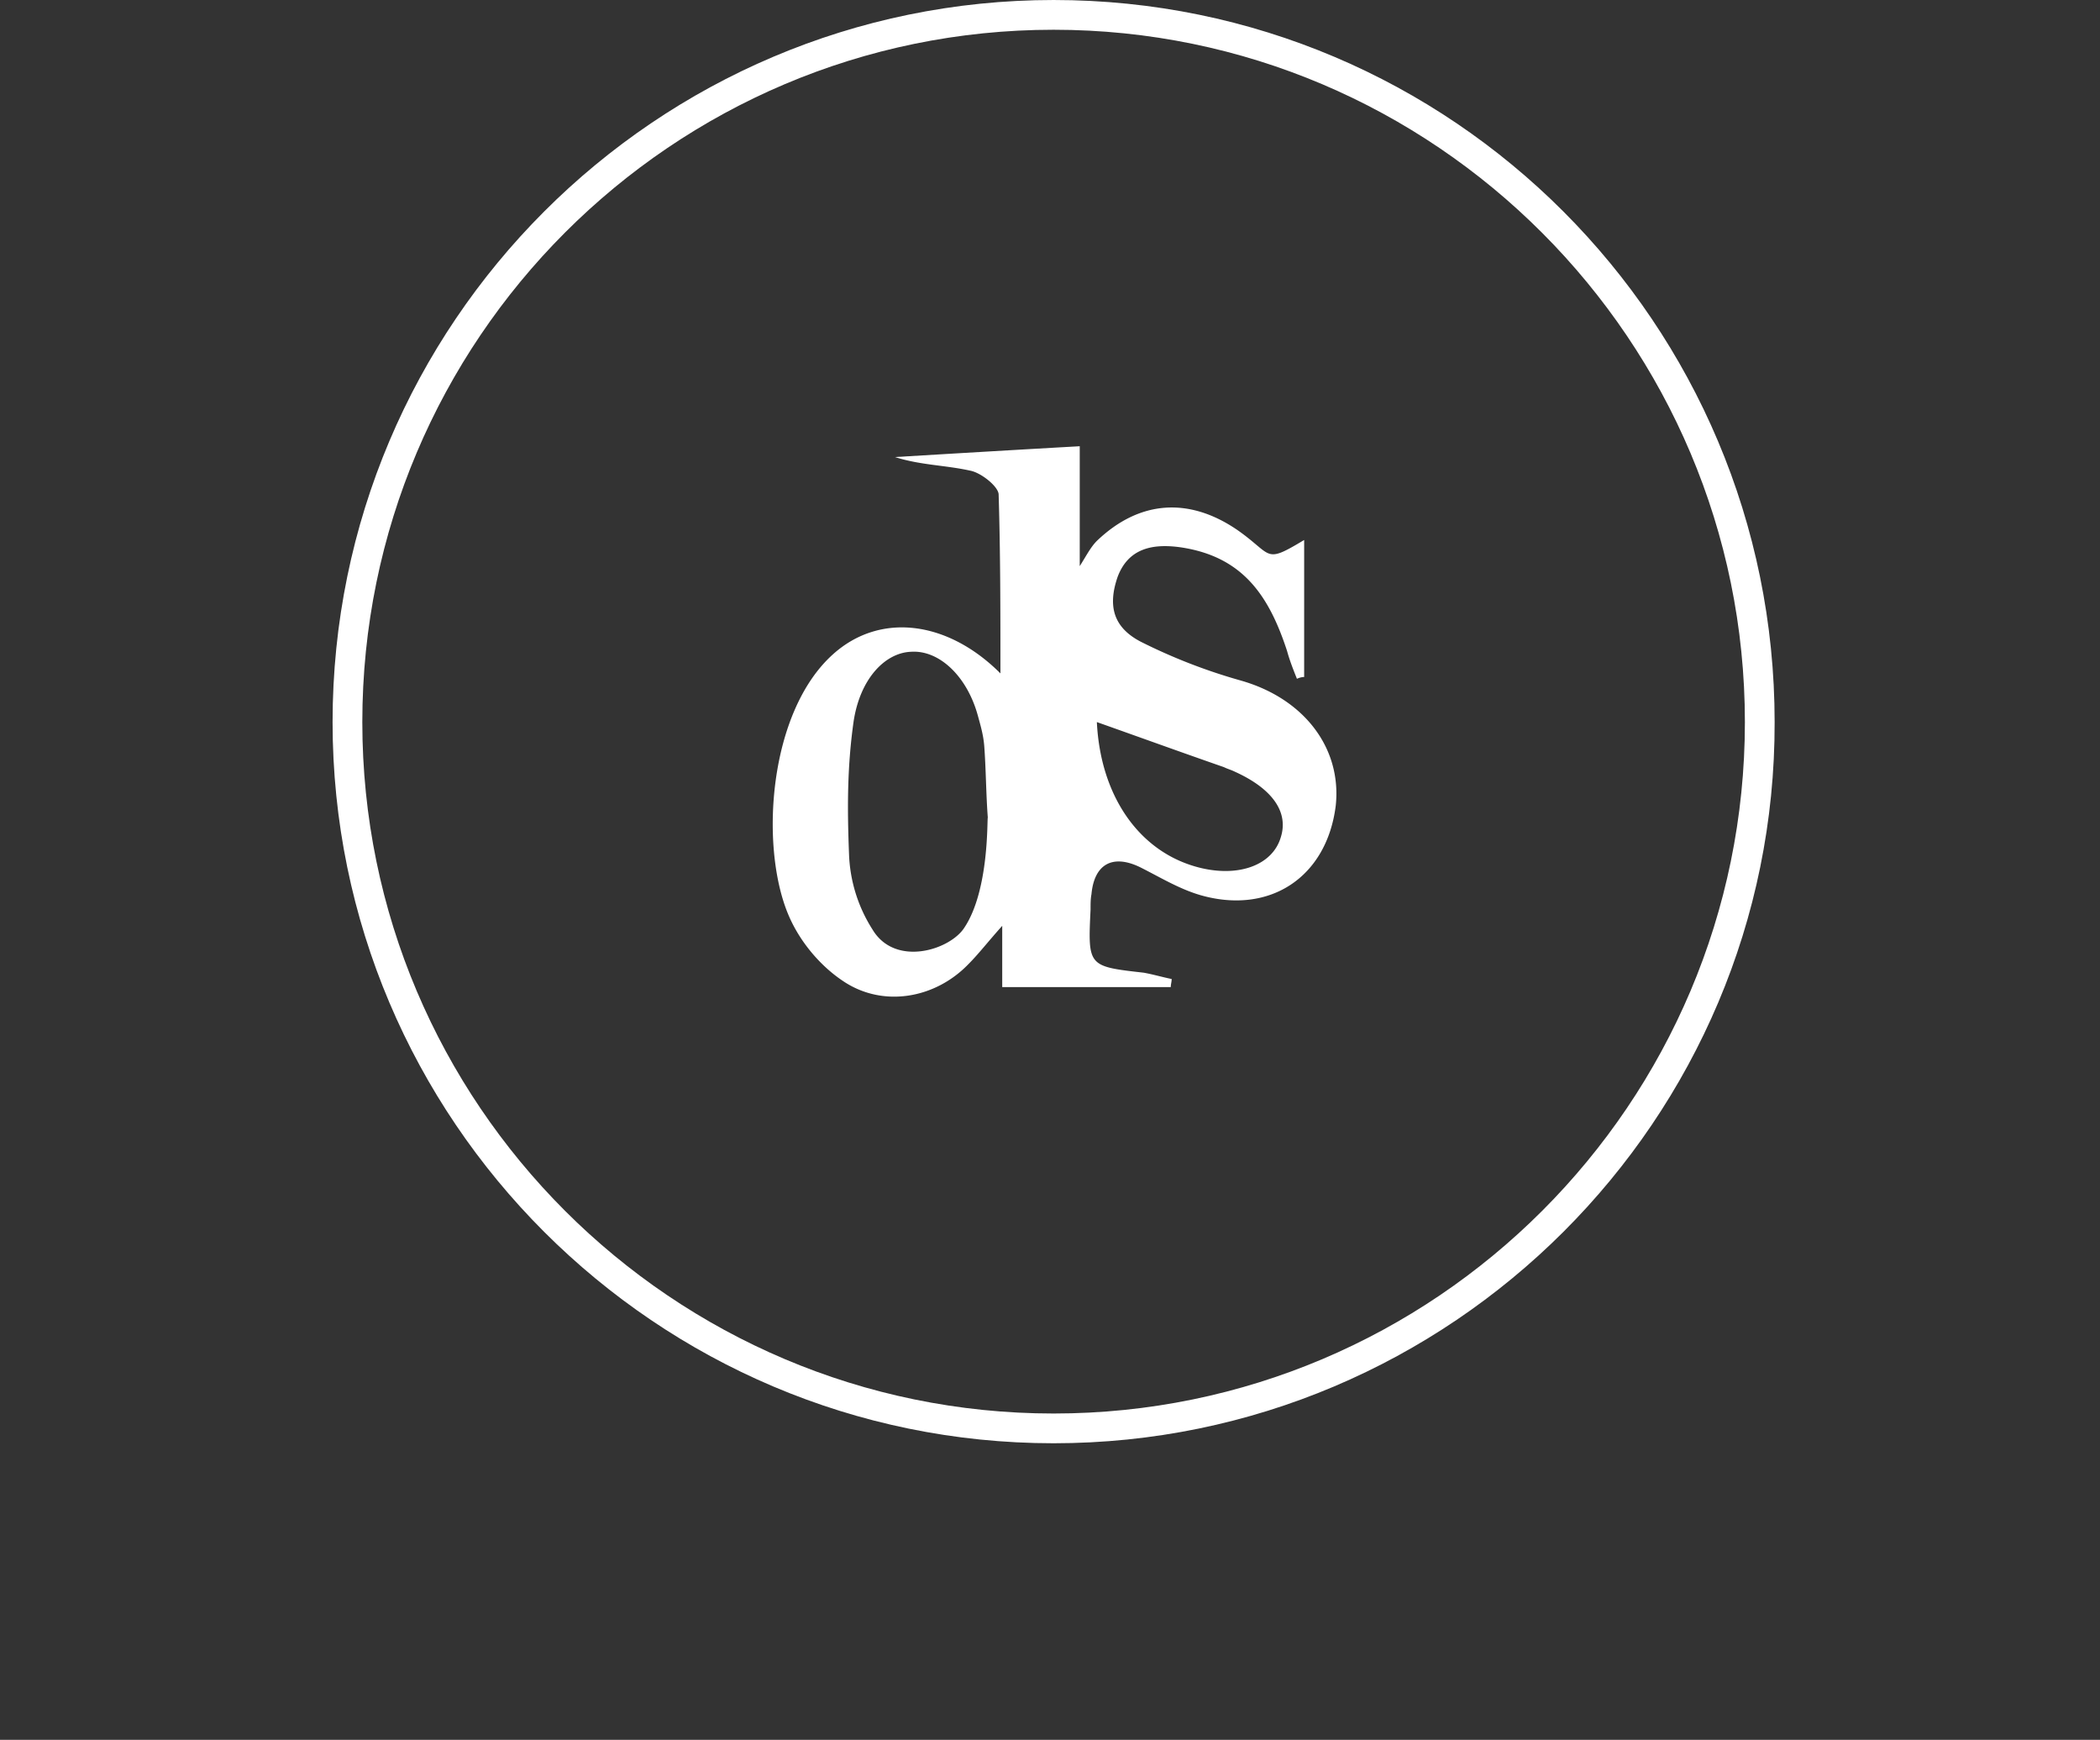<svg version="1.1" id="Ebene_1" xmlns="http://www.w3.org/2000/svg" x="0" y="0" viewBox="0 0 233 193" style="enable-background:new 0 0 233 193" xml:space="preserve">
  <rect x="0" y="0" width="233" height="193" fill="#333333" stroke="none"/>
  <style>
    .st0{fill:#fff}
  </style>
  <path class="st0" d="M116.9 160.1c-44.1 0-80-35.9-80-80 0-44.2 35.9-80.1 80-80.1 44.2 0 80 35.9 80 80.1.1 44.1-35.9 80-80 80zm0-156.8c-42.3 0-76.7 34.4-76.7 76.8 0 42.3 34.4 76.7 76.7 76.7s76.7-34.4 76.7-76.7-34.4-76.8-76.7-76.8z"/>
  <path class="st0" d="M142.1 92.9c-.9 3-4.5 4.4-8.8 3.4-6.8-1.6-11.2-7.9-11.6-16.2 4.8 1.7 9.5 3.4 14.1 5 .4.2.8.3 1.2.5 4.2 1.9 6 4.5 5.1 7.3zm-35.1 10c-1.6 2.5-7.7 4.4-10.2.2a16.6 16.6 0 0 1-2.6-8.4c-.2-5.1-.2-9.6.5-14.6.7-4.8 3.5-7.7 6.4-7.8 3.1-.2 6.2 2.7 7.4 7.1.3 1.1.6 2.1.7 3.3.2 2.6.2 5.4.4 8-.1 0 .2 8-2.6 12.2zm30.7-27.4a62.2 62.2 0 0 1-11.1-4.3c-3.1-1.6-3.7-4-2.6-7.2 1.2-3.2 3.9-3.7 6.9-3.3 7 1 9.9 5.4 11.9 11.5.3 1.1.7 2.1 1.1 3.1.2-.1.5-.2.8-.2V59.9c-4.5 2.7-3.4 1.7-7.4-1.1-5.4-3.7-10.9-3.3-15.6 1.2-.7.7-1.2 1.7-1.9 2.8V49.5c-7.1.4-13.8.8-20.5 1.2 2.8.9 5.6.9 8.3 1.5 1.2.2 3.1 1.7 3.2 2.6.2 6.5.2 13 .2 19.9-5.9-5.9-13.4-6.8-18.6-2.1-7.1 6.4-8.1 21.1-5 28.7 1.3 3.2 3.7 5.9 6.1 7.5 4.4 3 10.2 2 13.9-1.8 1.2-1.2 2.1-2.4 3.8-4.3v6.8h18.7c0-.3.1-.6.1-.9-1-.2-2-.5-3.1-.7-6.2-.7-6.2-.7-5.9-7 0-.6 0-1.2.1-1.7.3-3.3 2.3-4.5 5.4-3 2.2 1.1 4.3 2.4 6.7 3.1 7.7 2.2 14-2 15-9.9.7-6.4-3.5-11.9-10.5-13.9z"/>
</svg>
